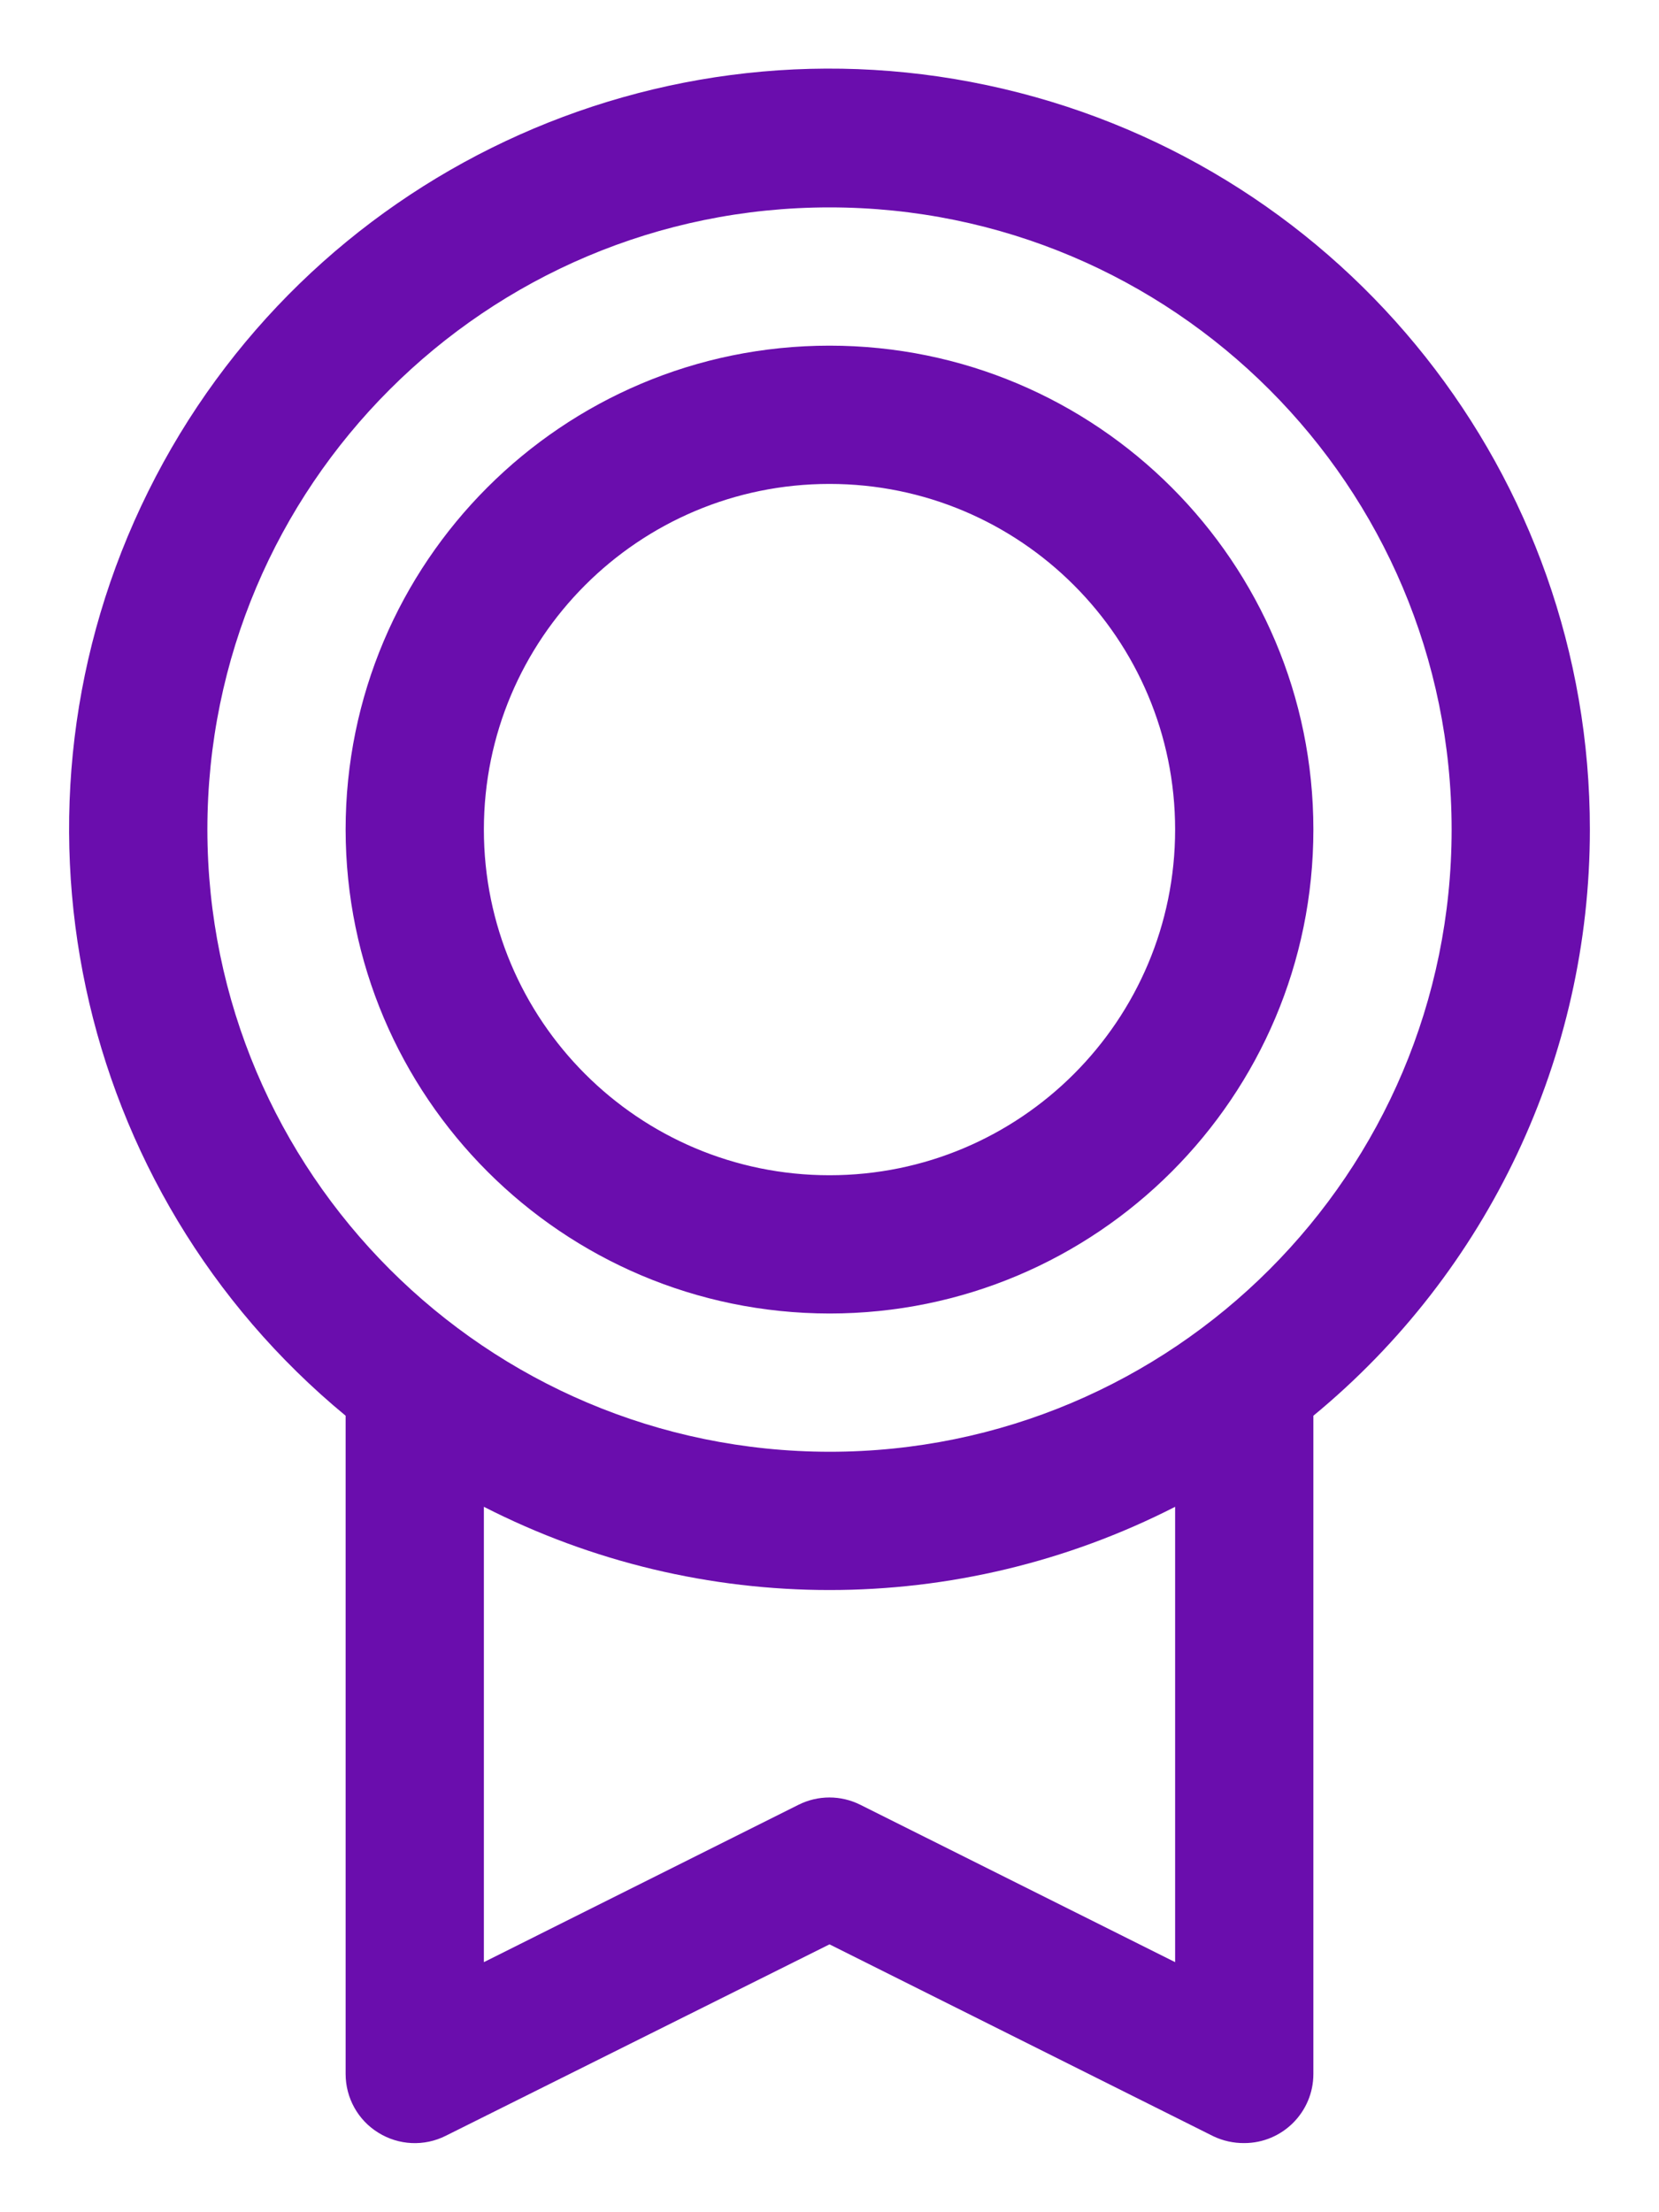 <svg width="18" height="24" viewBox="0 0 18 24" fill="none" xmlns="http://www.w3.org/2000/svg">
<path fill-rule="evenodd" clip-rule="evenodd" d="M17.25 9C17.252 5.167 14.615 1.838 10.883 0.963C7.152 0.088 3.309 1.898 1.608 5.332C-0.094 8.766 0.794 12.92 3.75 15.359V22.5C3.75 22.76 3.884 23.002 4.106 23.138C4.327 23.275 4.603 23.288 4.836 23.171L9 21.094L13.165 23.176C13.27 23.226 13.384 23.251 13.5 23.25C13.914 23.25 14.25 22.914 14.25 22.5V15.359C16.15 13.794 17.25 11.461 17.25 9V9ZM2.25 9C2.25 5.272 5.272 2.25 9 2.25C12.728 2.25 15.75 5.272 15.75 9C15.75 12.728 12.728 15.75 9 15.75C5.274 15.746 2.254 12.726 2.25 9V9ZM12.75 21.287L9.335 19.58C9.123 19.474 8.875 19.474 8.663 19.58L5.25 21.287V16.347C7.605 17.551 10.395 17.551 12.75 16.347V21.287ZM9 14.25C11.899 14.25 14.25 11.899 14.25 9C14.25 6.101 11.899 3.75 9 3.75C6.101 3.75 3.75 6.101 3.75 9C3.753 11.898 6.102 14.247 9 14.25V14.25ZM9 5.25C11.071 5.25 12.75 6.929 12.75 9C12.75 11.071 11.071 12.75 9 12.75C6.929 12.75 5.25 11.071 5.25 9C5.25 6.929 6.929 5.25 9 5.25V5.25Z" fill="#6A0DAD"/>
</svg>
